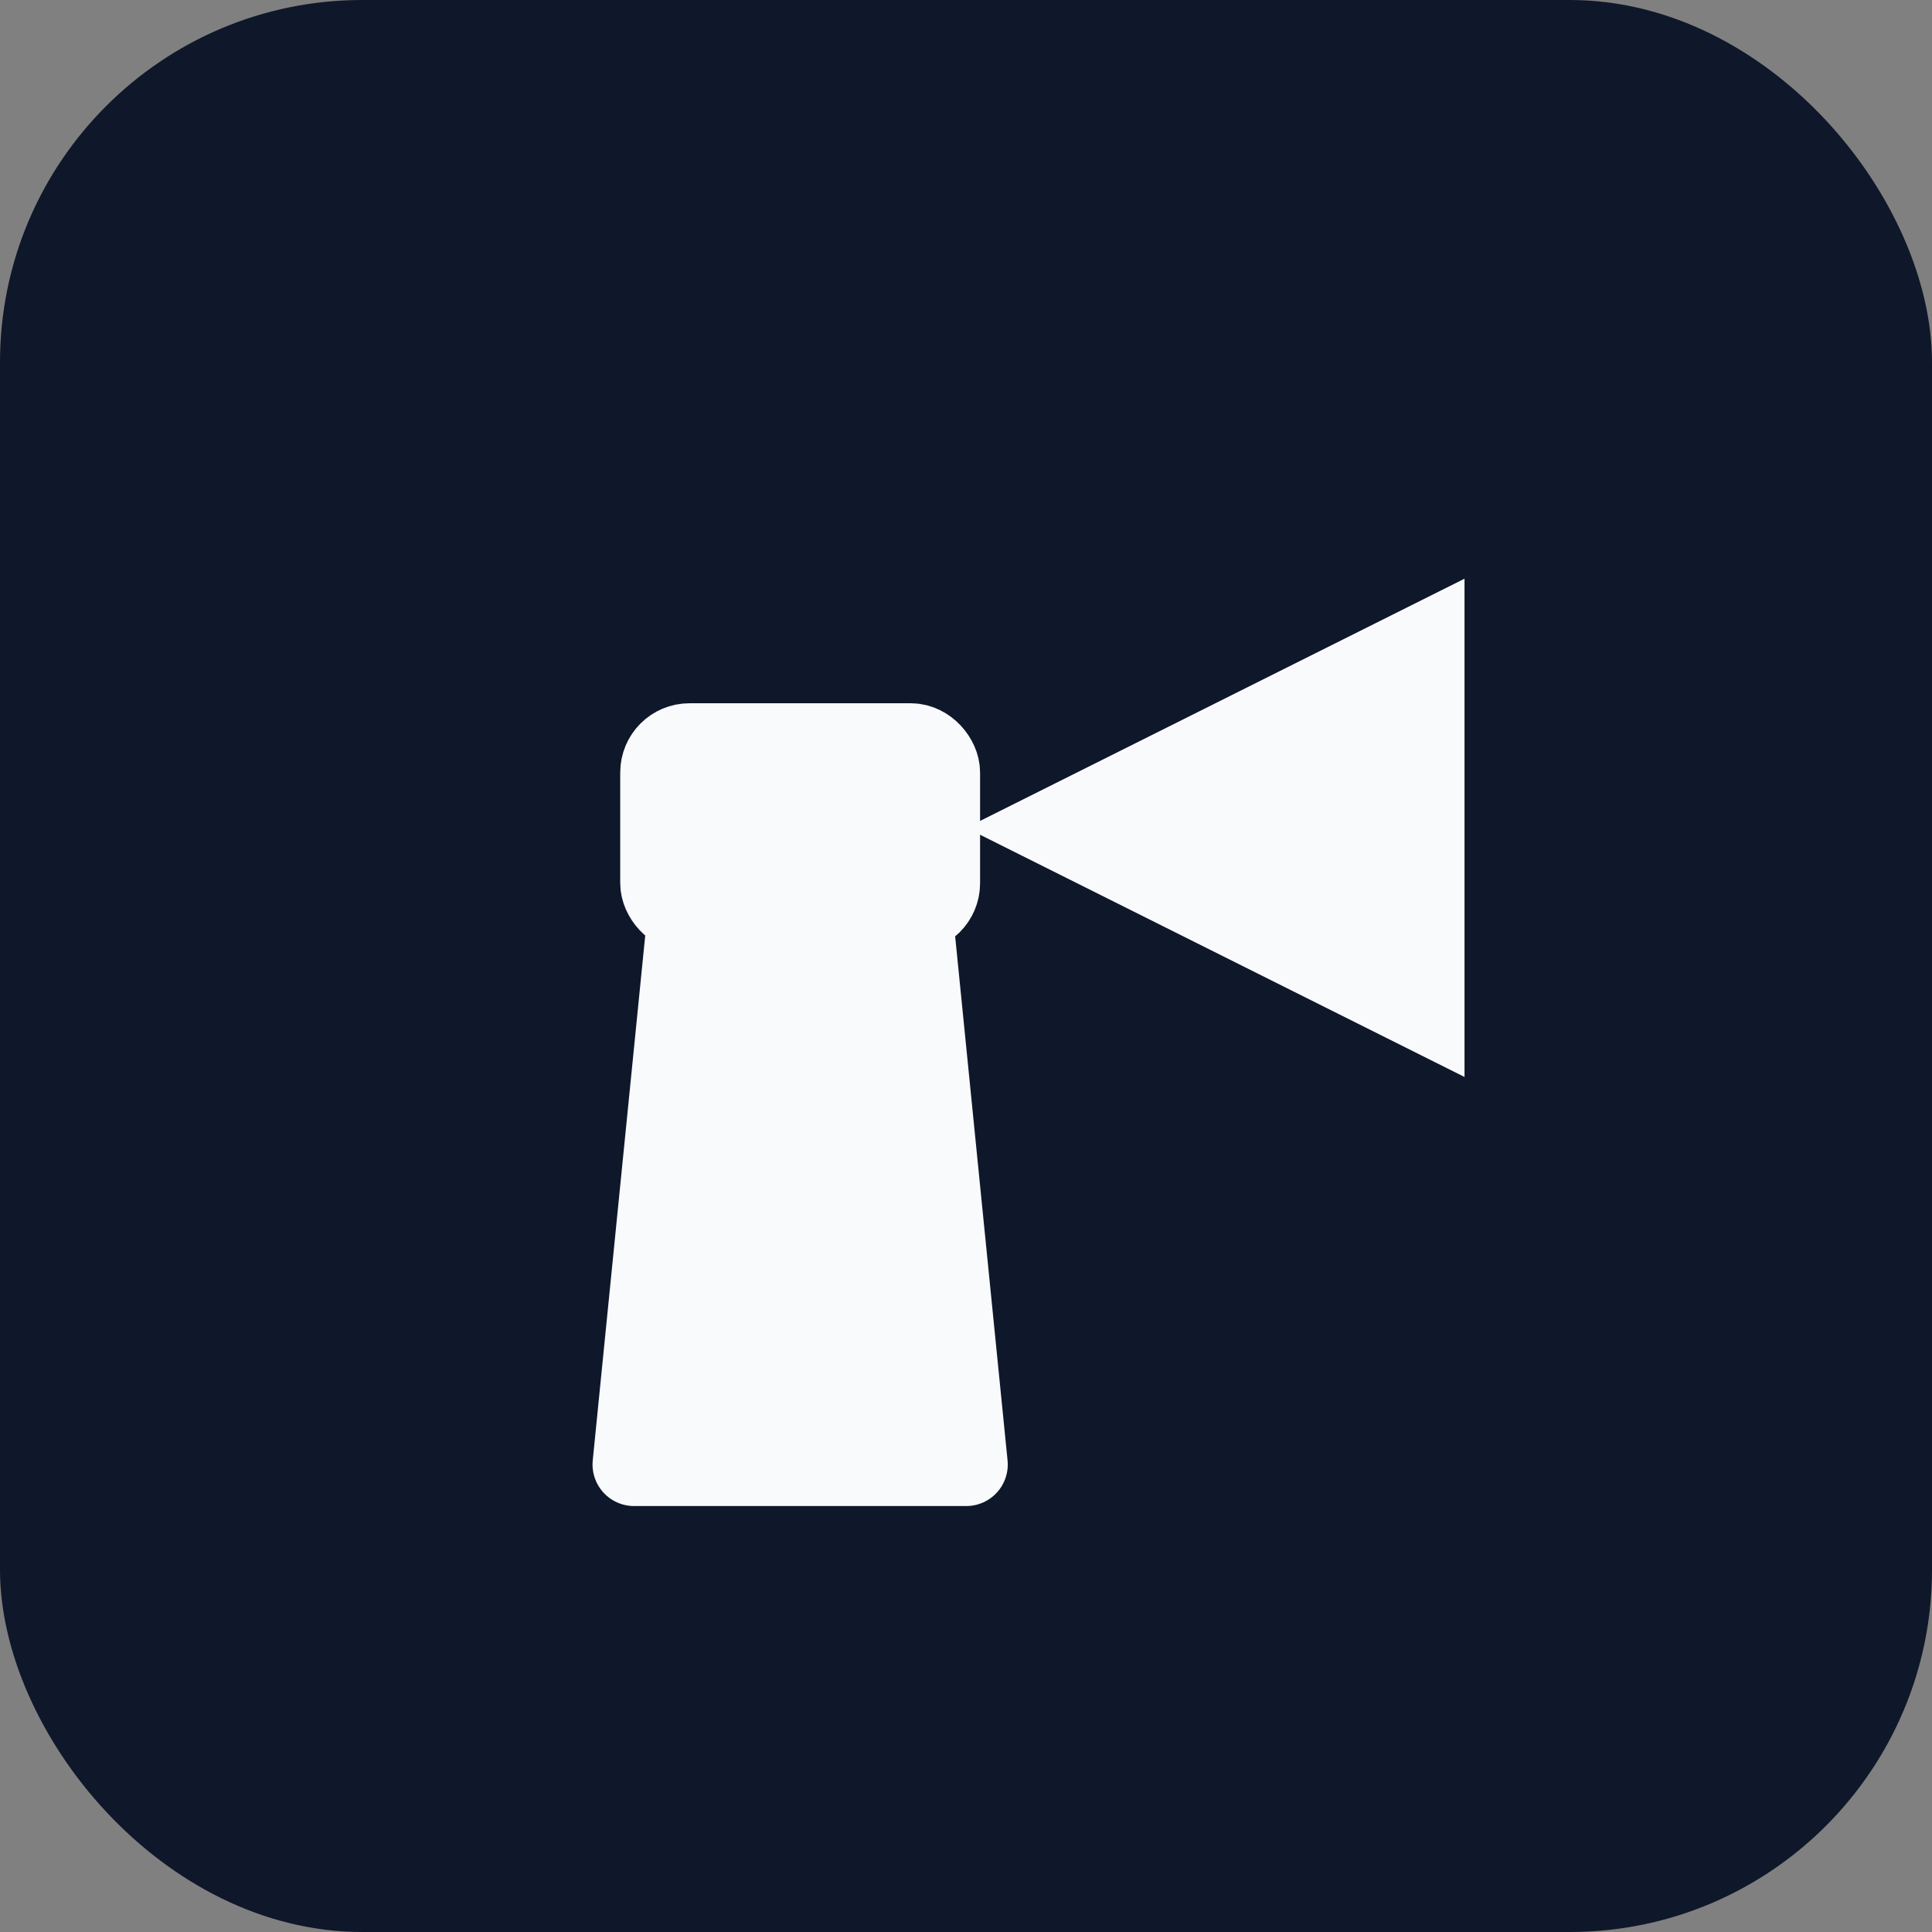 <svg xmlns="http://www.w3.org/2000/svg" viewBox="0 0 32 32">
  <rect x="0" y="0" width="32" height="32" fill="#808080" stroke="none"/>
  <style>
    .bg { fill: #0f172a; }
    .fg { fill: #f8fafc; stroke: #f8fafc; stroke-width: 1.5; stroke-linecap: round; stroke-linejoin: round; }
    .fg-fill { fill: #f8fafc; stroke: none; }
    @media (prefers-color-scheme: light) {
      .bg { fill: #f8fafc; }
      .fg { fill: #0f172a; stroke: #0f172a; }
      .fg-fill { fill: #0f172a; }
    }
  </style>
  <rect class="bg" width="32" height="32" rx="6"/>
  <g transform="translate(5, 5) scale(0.917)">
    <!-- Lighthouse body -->
    <path class="fg" d="M6 21H12L11 11H7L6 21Z" fill="none"/>
    <!-- Lighthouse top - light source -->
    <rect class="fg" x="6.5" y="8" width="5" height="3" rx="0.5" fill="none"/>
    <!-- Light beam extending right - filled triangle -->
    <path class="fg-fill" d="M12 9.5L21 5V14L12 9.5Z"/>
  </g>
</svg>
